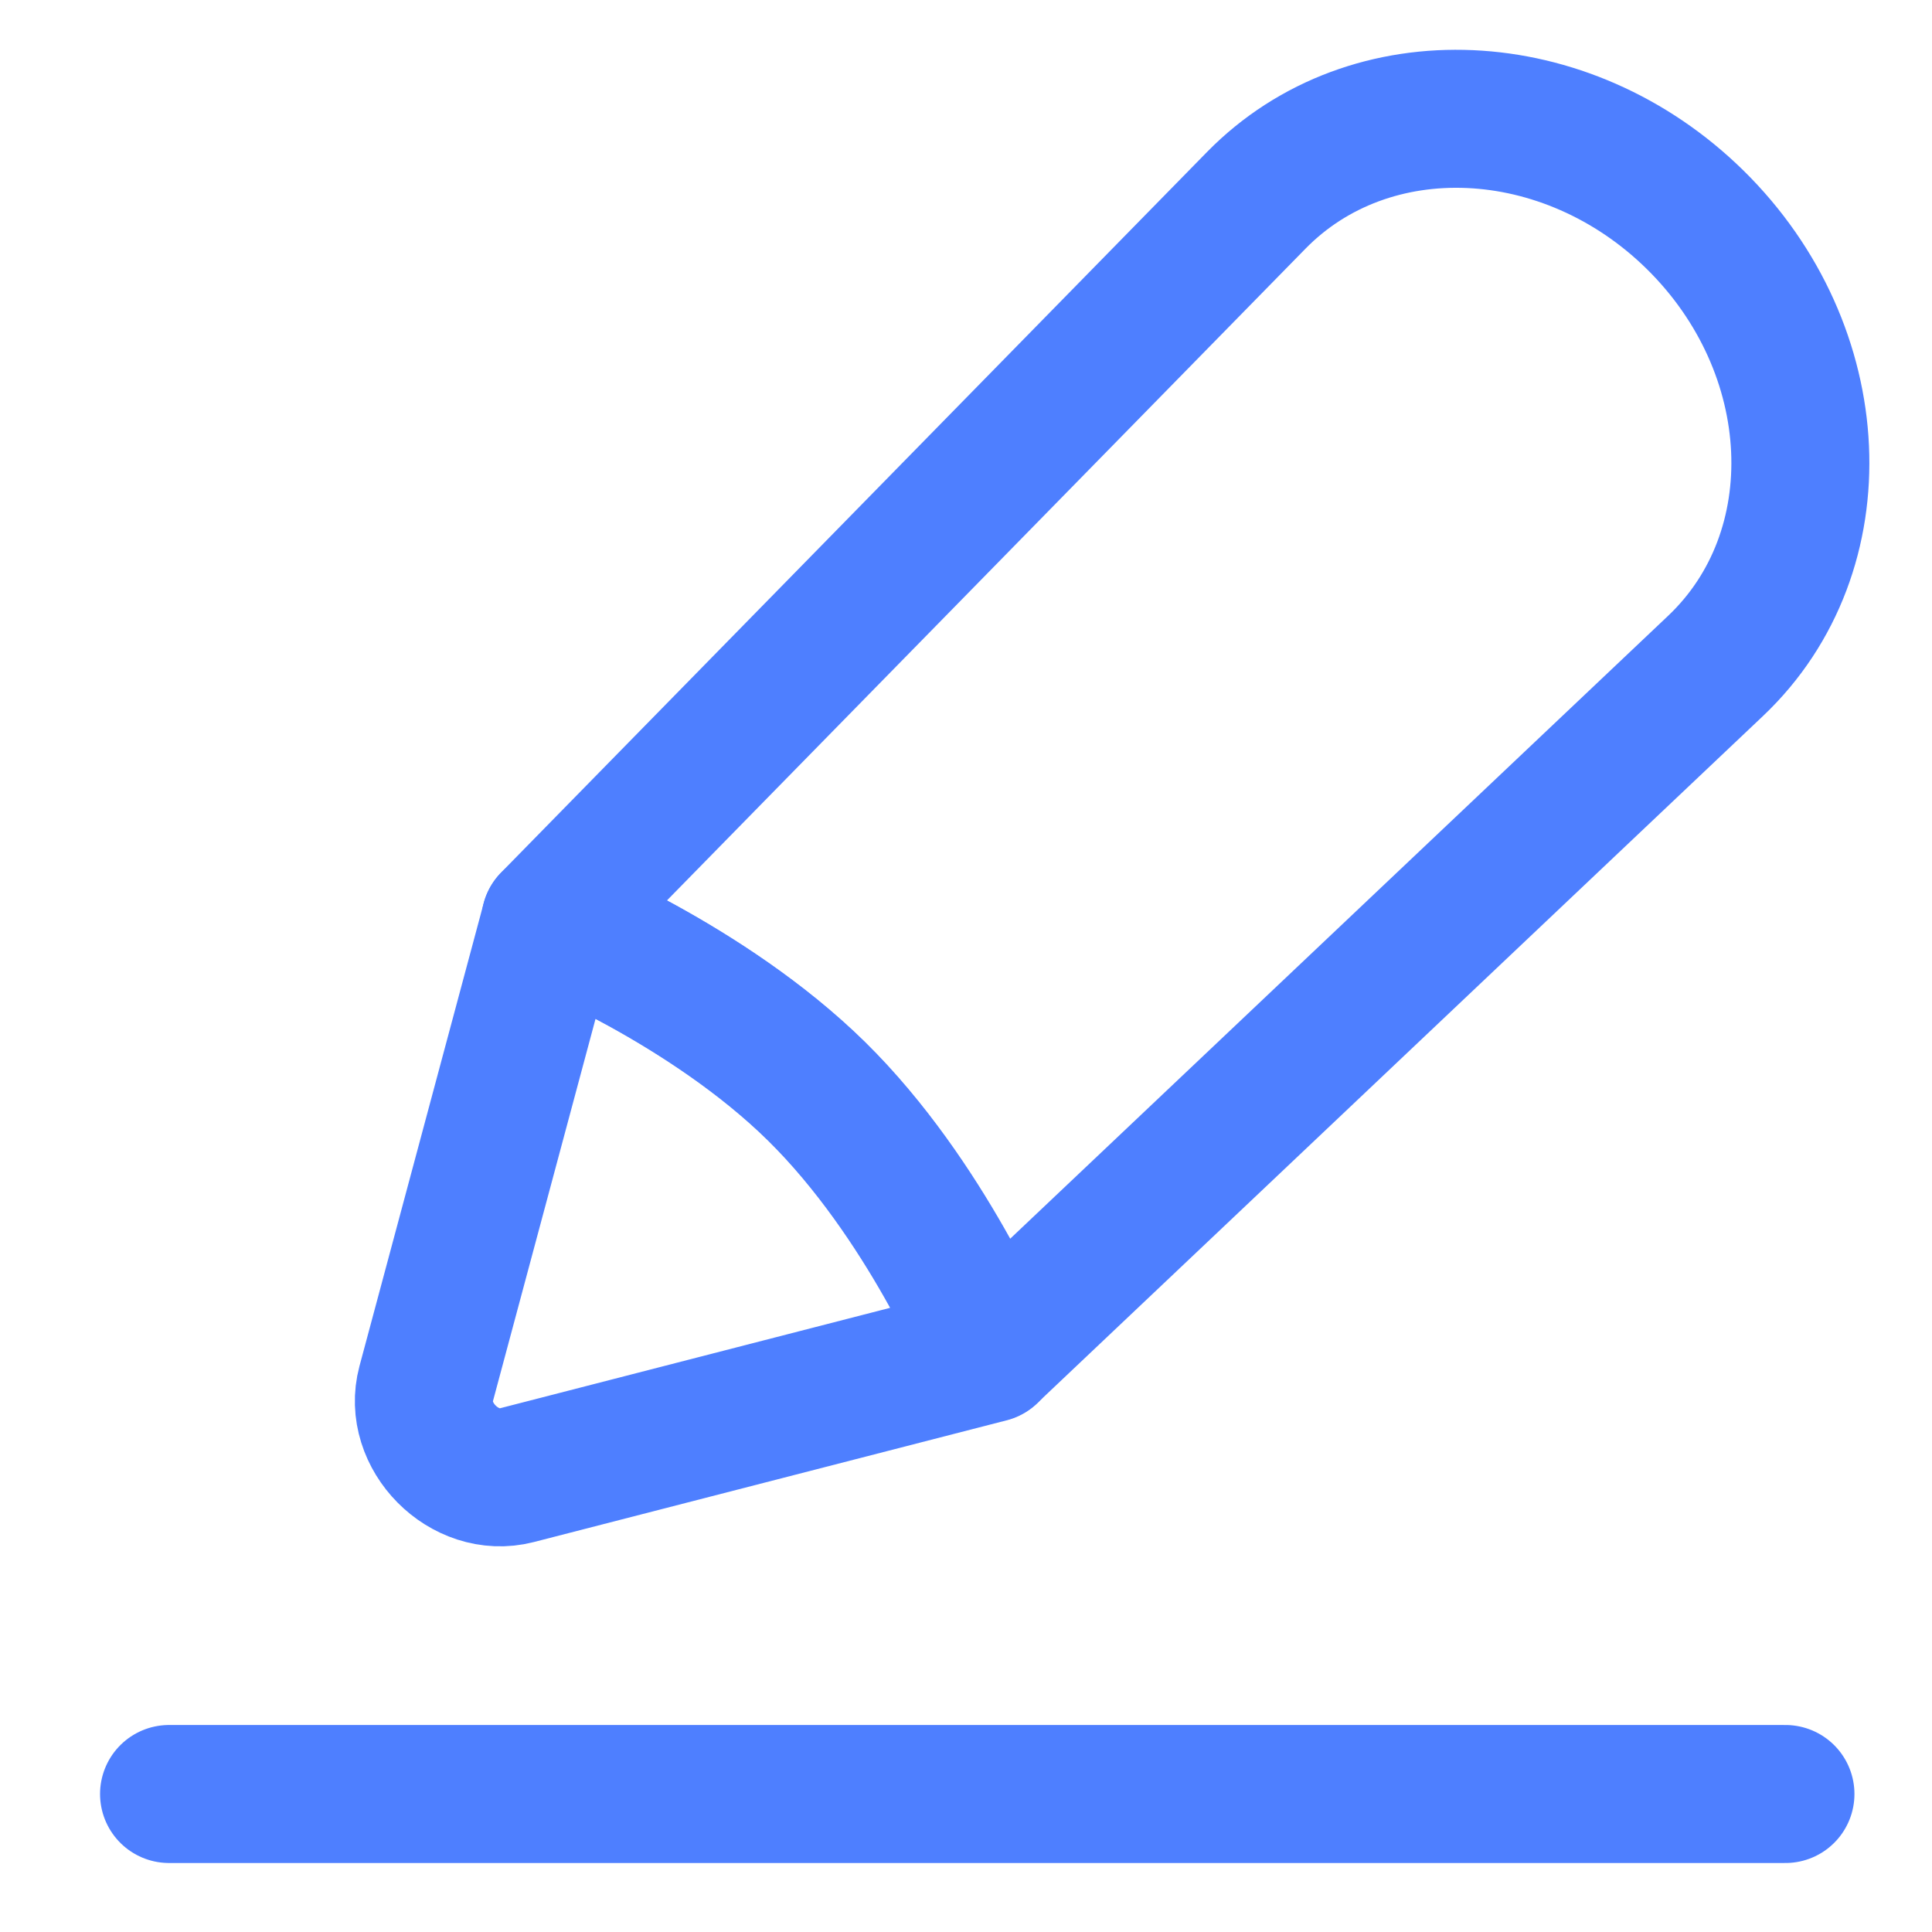 <svg xmlns="http://www.w3.org/2000/svg" fill="none" viewBox="0 0 14 14">
  <path stroke="#4E7FFF" stroke-linecap="round" stroke-linejoin="round" d="M7.173 9.804L12.432 4.825C13.306 3.997 13.239 2.532 12.283 1.592V1.592C11.35 0.675 9.927 0.612 9.104 1.451L3.988 6.673C3.988 6.673 5.121 7.124 5.918 7.907C6.714 8.69 7.173 9.804 7.173 9.804Z" clip-rule="evenodd"/>
  <path stroke="#4E7FFF" stroke-linecap="round" stroke-linejoin="round" d="M3.744 10.69L7.17 9.808C7.17 9.808 6.712 8.694 5.917 7.91C5.121 7.126 3.988 6.674 3.988 6.674L3.088 10.028C2.987 10.405 3.366 10.787 3.744 10.69Z"/>
  <path stroke="#4E7FFF" stroke-linecap="round" d="M12.938 13H1.225"/>
</svg>